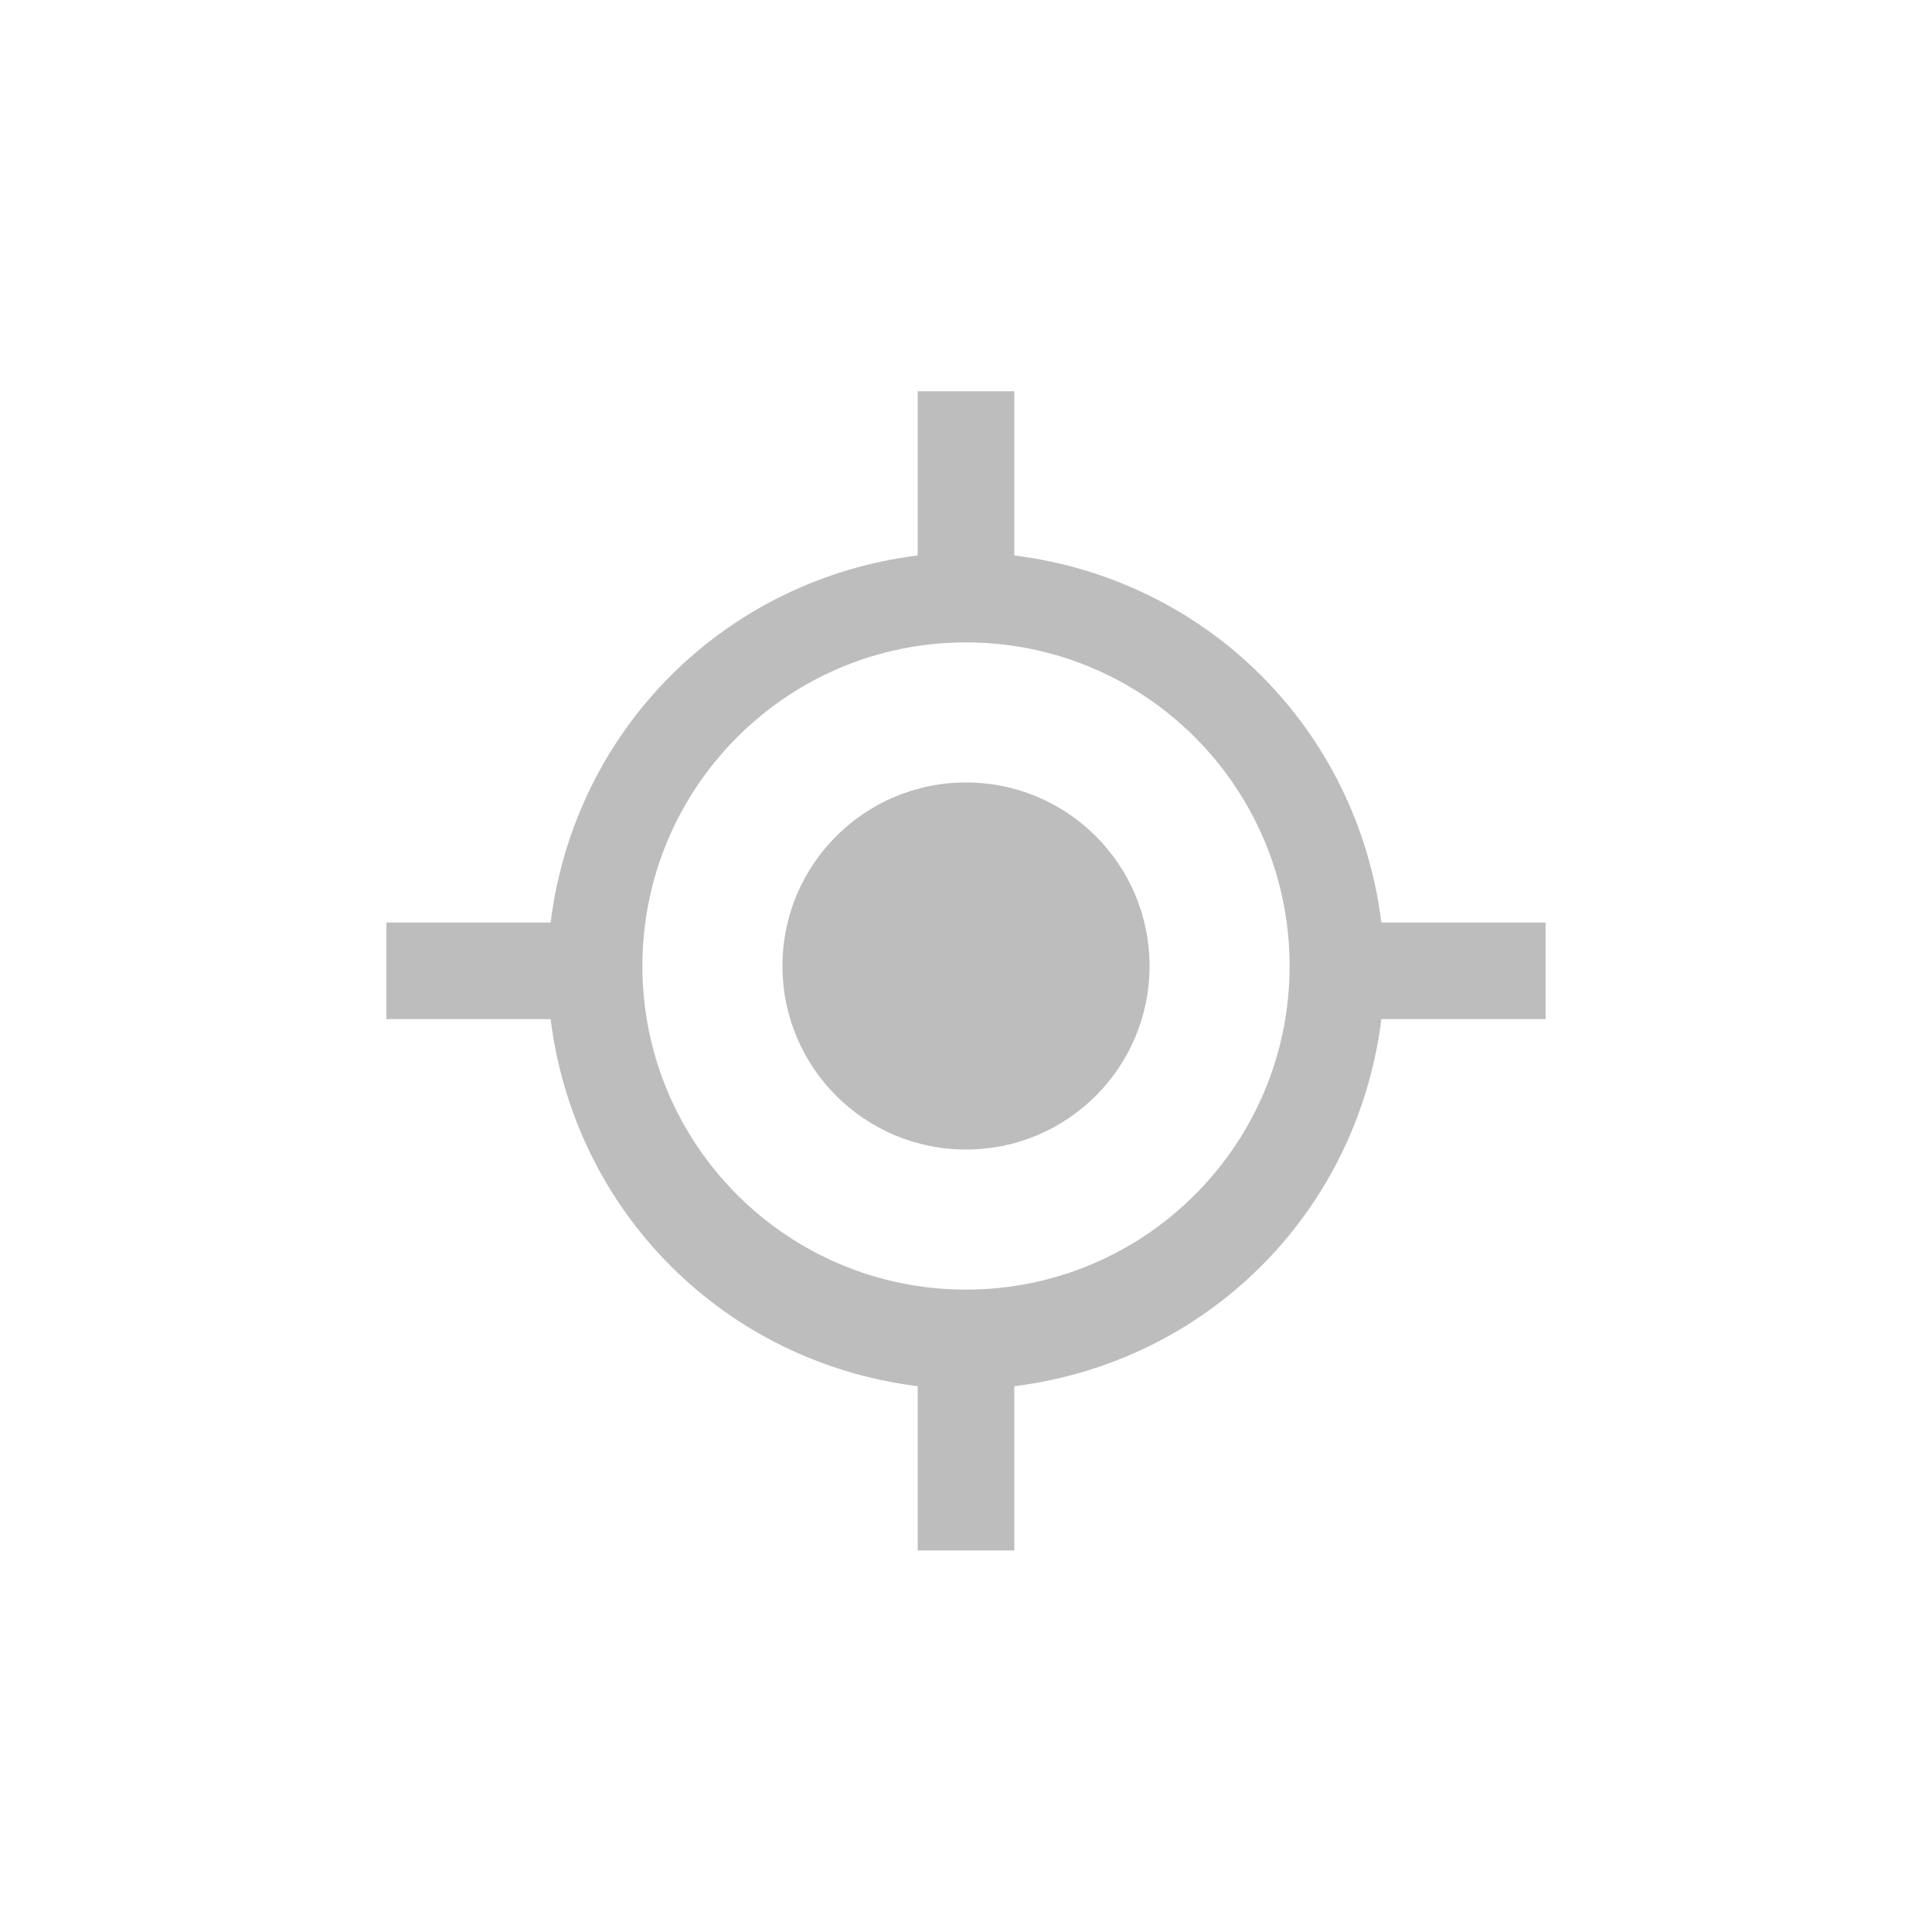 <?xml version="1.0" encoding="utf-8"?>
<!-- Generator: Adobe Illustrator 19.0.0, SVG Export Plug-In . SVG Version: 6.00 Build 0)  -->
<svg version="1.1" id="REDFEMA" xmlns="http://www.w3.org/2000/svg" xmlns:xlink="http://www.w3.org/1999/xlink" x="0px" y="0px"
	 viewBox="-400 575.5 40 40" style="enable-background:new -400 575.5 40 40;" xml:space="preserve">
<style type="text/css">
	.st0{fill:#BDBDBD;}
</style>
<path id="map-location" class="st0" d="M-371.4,594.6c-0.5-4-3.6-7.1-7.6-7.6v-3.4h-2v3.4c-4,0.5-7.1,3.6-7.6,7.6h-3.4v2h3.4
	c0.5,4,3.6,7.1,7.6,7.6v3.4h2v-3.4c4-0.5,7.1-3.6,7.6-7.6h3.4v-2H-371.4z M-380,602.2c-3.7,0-6.7-3-6.7-6.7c0-3.7,3-6.7,6.7-6.7
	c3.7,0,6.7,3,6.7,6.7C-373.3,599.2-376.3,602.2-380,602.2z M-376.2,595.5c0,2.1-1.7,3.8-3.8,3.8s-3.8-1.7-3.8-3.8s1.7-3.8,3.8-3.8
	S-376.2,593.4-376.2,595.5z"/>
</svg>
